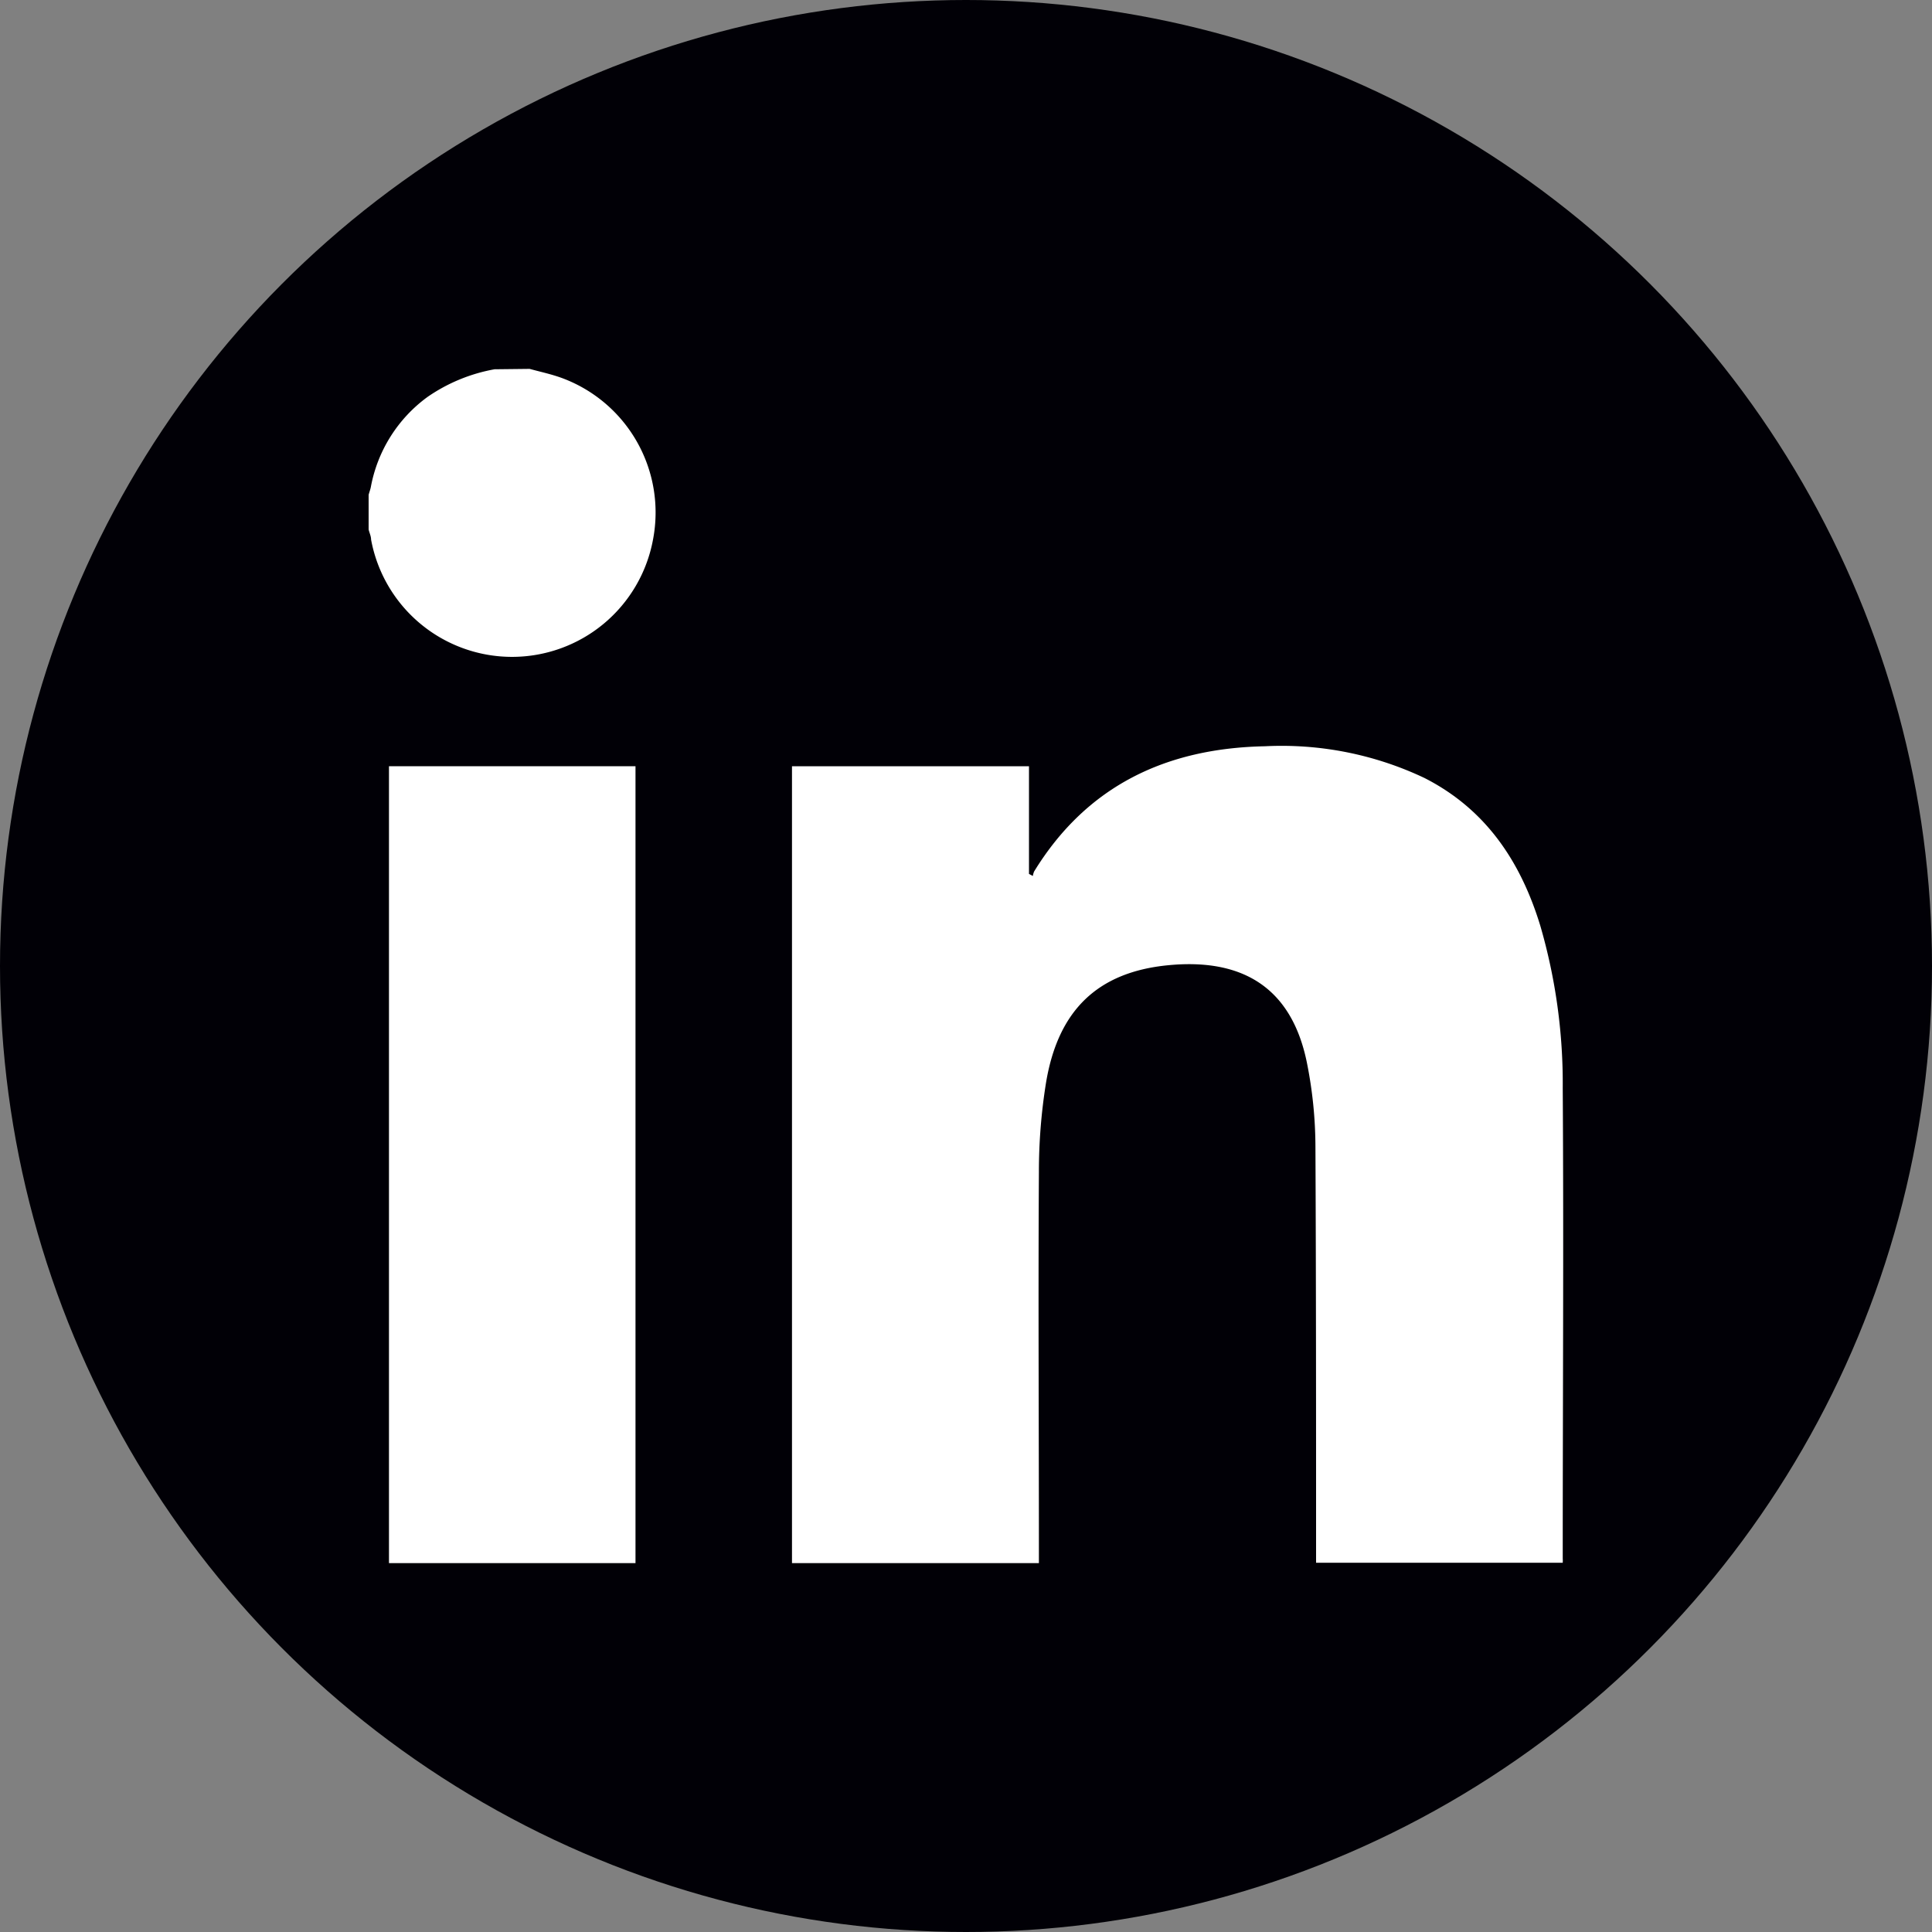 <svg id="Layer_1" data-name="Layer 1" xmlns="http://www.w3.org/2000/svg" viewBox="0 0 150 150"><rect x="0" y="0" width="150" height="150" fill="#808080" stroke="none"/><defs><style>.cls-1{fill:#010006;}.cls-2{fill:#fff;}</style></defs><circle class="cls-1" cx="75" cy="75" r="75"/><path class="cls-2" d="M41.12,28.64c.84.23,1.69.41,2.51.71A11.13,11.13,0,0,1,50.7,41.89a11.13,11.13,0,0,1-21.89,0c0-.26-.13-.52-.19-.78V38.42c.05-.2.13-.4.17-.6a11.17,11.17,0,0,1,4.4-7,13.26,13.26,0,0,1,5.21-2.15Z"/><path class="cls-2" d="M61.49,59.49h18.4v8.36l.3.16a1.4,1.4,0,0,1,.1-.35c4.1-6.68,10.28-9.57,17.91-9.72a25.88,25.88,0,0,1,12.39,2.46c4.78,2.43,7.48,6.5,9,11.48a43.83,43.83,0,0,1,1.74,12.61c.08,12.16,0,24.33,0,36.5a2.75,2.75,0,0,1,0,.34H102.18v-1c0-10.45,0-20.9-.05-31.34a33.5,33.5,0,0,0-.66-6.47c-1.2-5.94-5.11-8.13-10.77-7.58-5.48.53-8.56,3.5-9.49,9.14A43.47,43.47,0,0,0,80.66,91c-.06,9.75,0,19.51,0,29.26v1.1H61.49Z"/><path class="cls-2" d="M49.34,59.49v61.87H30.2V59.49Z"/></svg>